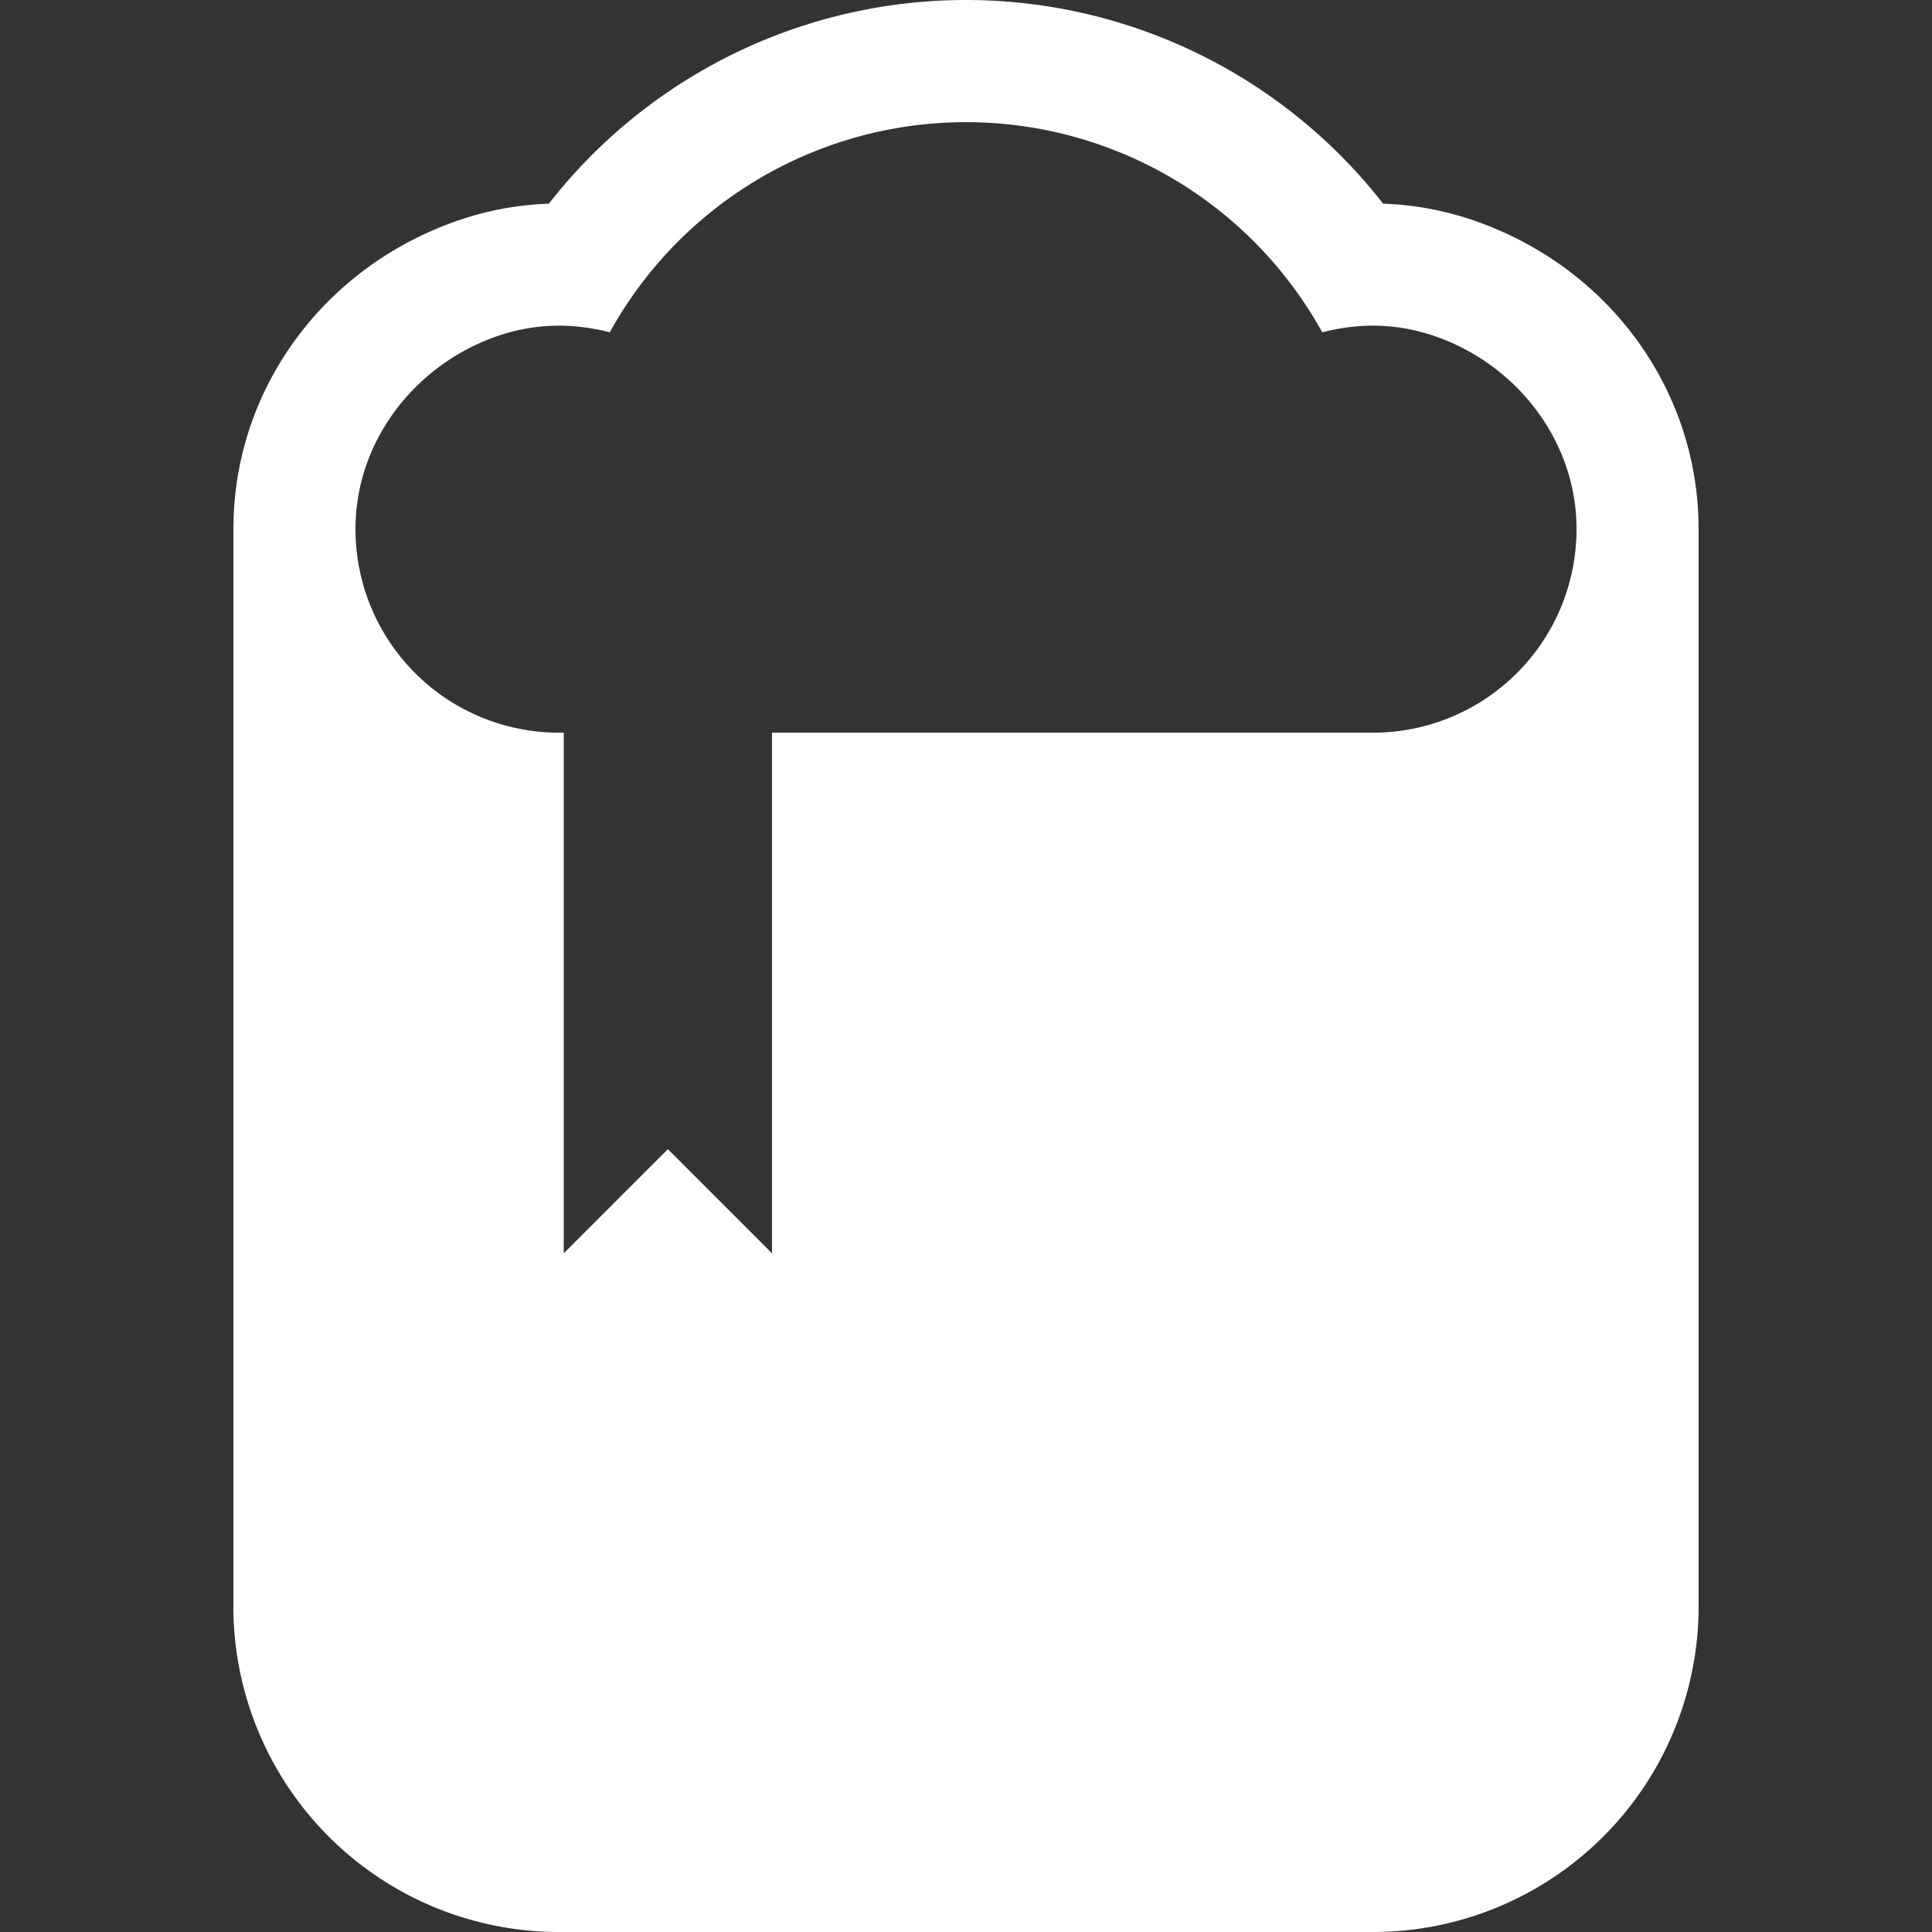 <svg xmlns="http://www.w3.org/2000/svg" width="864" height="864" viewBox="0 0 864 864">
    <rect x="0" y="0" width="864" height="864" fill="#333333" stroke="none"/>
    <title>White</title>
    <g>
        <rect width="864" height="864" transform="translate(864 864) rotate(180)" fill="none"/>
        <path d="M759.558,233.273v-.727c-1.6-58.464-38.807-110.23-94.94-131.926a138.968,138.968,0,0,0-46.087-9.539,236.545,236.545,0,0,0-373.062,0,138.968,138.968,0,0,0-46.087,9.539c-56.133,21.7-93.338,73.462-94.94,131.926v.727c0,1.166-.073,2.4-.073,3.568V716.93A145.657,145.657,0,0,0,249.983,864H614.017A145.657,145.657,0,0,0,759.631,716.93V236.841C759.631,235.677,759.558,234.439,759.558,233.273ZM614.017,327.659H345.238v232.8l-46.56-46.56-46.56,46.56v-232.8h-2.135A91.01,91.01,0,0,1,159,234.539c.84-37.066,25.514-69.646,60.093-83.021,19.185-7.421,37.176-7.131,53.594-2.906a182.027,182.027,0,0,1,318.63,0c16.418-4.225,34.409-4.515,53.594,2.906,34.579,13.375,59.253,45.955,60.093,83.021A91.01,91.01,0,0,1,614.017,327.659Z"
              fill="#fff"/>
    </g>
</svg>
